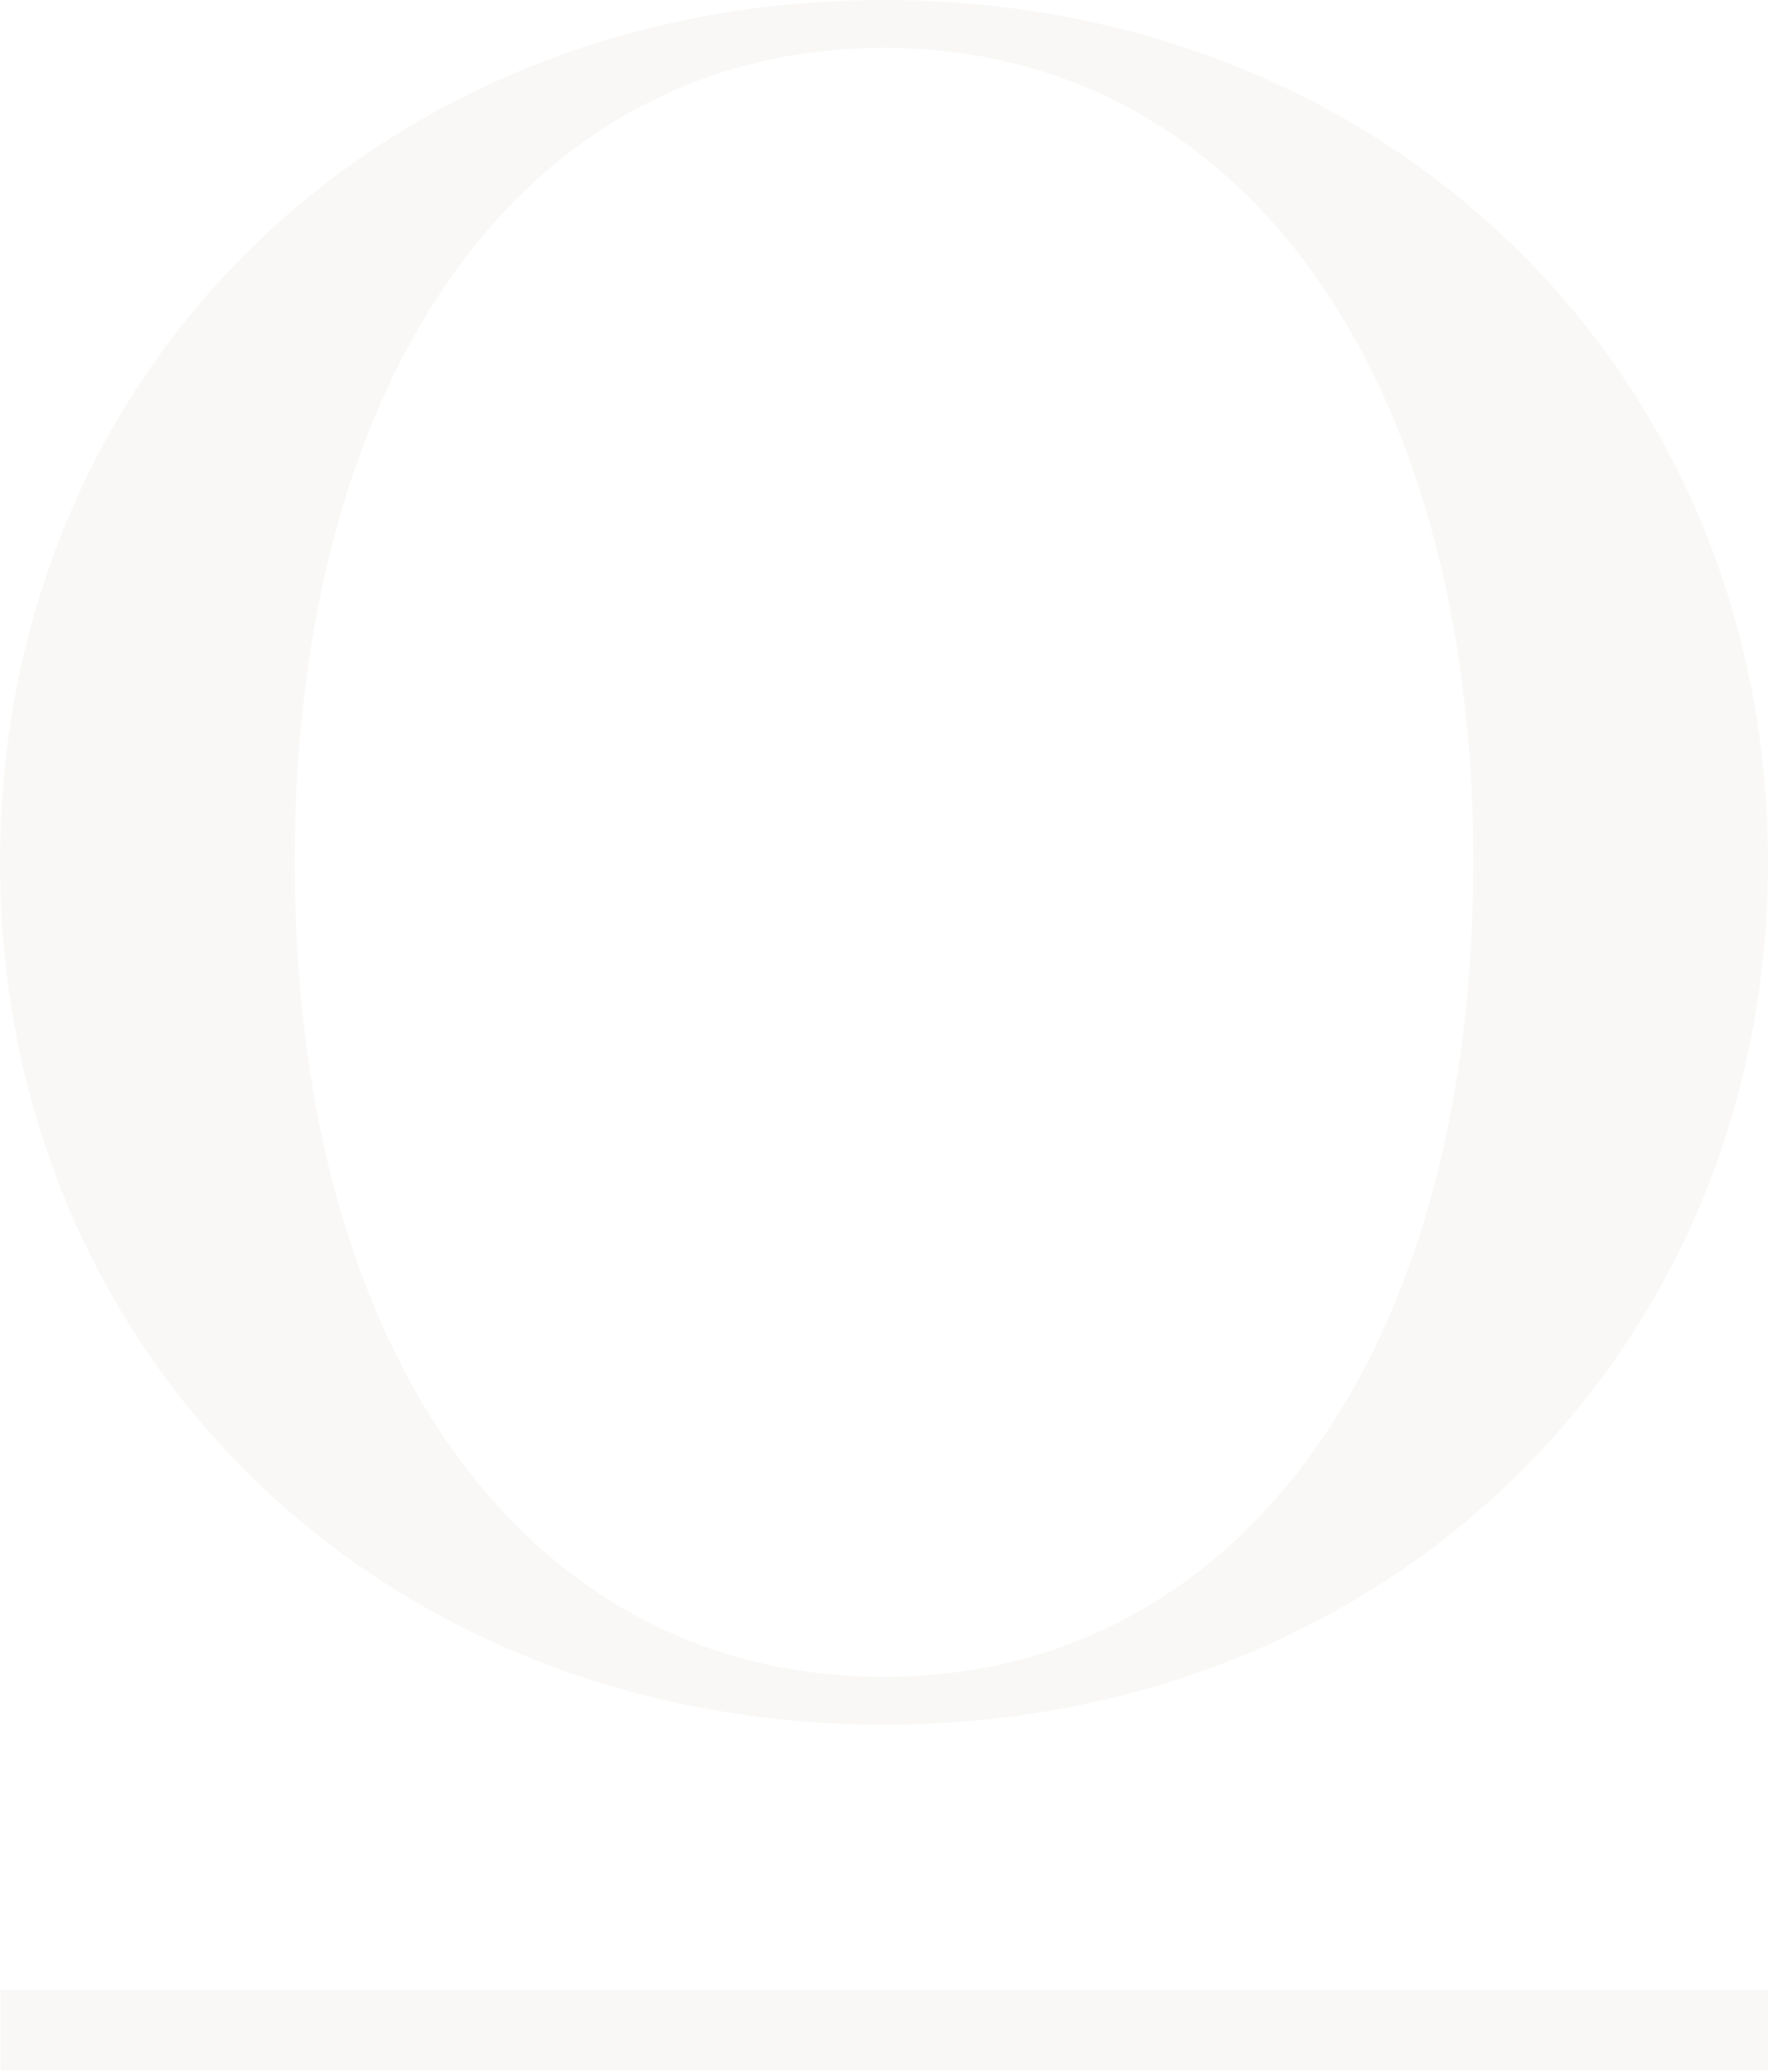 <?xml version="1.0" encoding="UTF-8"?>
<svg width="701.44px" height="821.957px" viewBox="0 0 701.44 821.957" version="1.1" xmlns="http://www.w3.org/2000/svg" xmlns:xlink="http://www.w3.org/1999/xlink">
    <title>8F2206A8-4646-4F55-9647-88DF15AB47F0</title>
    <g id="Start-Page" stroke="none" stroke-width="1" fill="none" fill-rule="evenodd" opacity="0.073">
        <g id="Cta-Module" transform="translate(-738.926, -44.965)" fill="#A89E81" fill-rule="nonzero">
            <g id="Group-7" transform="translate(0, -2678)">
                <g id="Group" transform="translate(0, 2765)">
                    <g id="White-Ghost-Logo" transform="translate(738.926, -42.035)">
                        <path d="M0,342.143 C0,147.32 150.179,0 350.72,0 C550.299,0 701.44,147.32 701.44,342.143 C701.44,536.966 550.299,684.286 350.72,684.286 C150.179,684.286 0,536.993 0,342.143 M584.524,342.143 C584.524,147.32 491.387,18.996 350.72,18.996 C209.118,18.996 116.916,147.32 116.916,342.143 C116.916,536.966 209.118,665.29 350.72,665.29 C491.387,665.29 584.524,536.993 584.524,342.143" id="Shape"></path>
                        <rect id="Rectangle" x="0.22" y="789.491" width="701.192" height="31.889"></rect>
                    </g>
                </g>
            </g>
        </g>
    </g>
</svg>